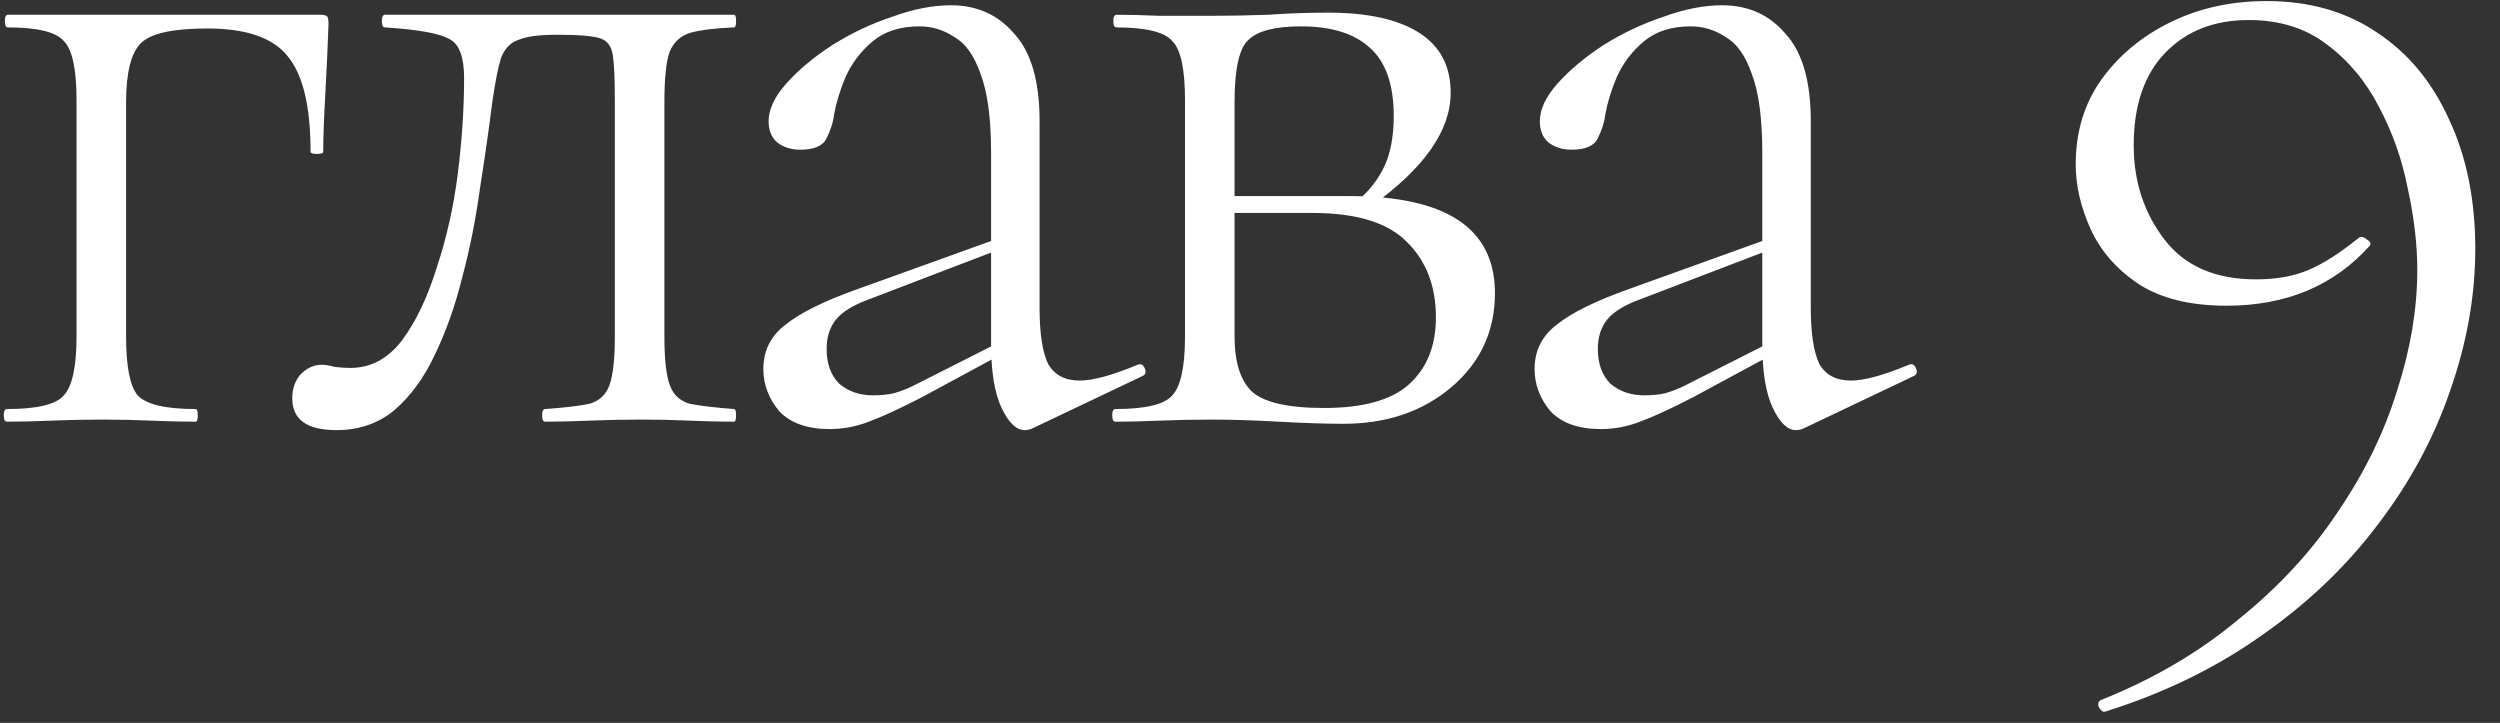 <?xml version="1.0" encoding="UTF-8"?> <svg xmlns="http://www.w3.org/2000/svg" width="83" height="24" viewBox="0 0 83 24" fill="none"><rect x="0" y="0" width="83" height="24" fill="#333333" stroke="none"/><path d="M10.626 0.49C10.766 0.49 10.848 0.513 10.871 0.56C10.894 0.583 10.906 0.665 10.906 0.805C10.883 1.505 10.848 2.275 10.801 3.115C10.754 3.932 10.731 4.573 10.731 5.04C10.731 5.087 10.661 5.11 10.521 5.11C10.381 5.11 10.311 5.087 10.311 5.04C10.311 3.523 10.054 2.462 9.541 1.855C9.051 1.248 8.164 0.945 6.881 0.945C5.738 0.945 5.003 1.108 4.676 1.435C4.349 1.762 4.186 2.415 4.186 3.395V11.165C4.186 12.168 4.314 12.822 4.571 13.125C4.851 13.428 5.493 13.58 6.496 13.58C6.543 13.58 6.566 13.65 6.566 13.79C6.566 13.93 6.543 14 6.496 14C6.053 14 5.563 13.988 5.026 13.965C4.489 13.942 3.953 13.93 3.416 13.93C2.833 13.93 2.261 13.942 1.701 13.965C1.164 13.988 0.674 14 0.231 14C0.161 14 0.126 13.93 0.126 13.79C0.126 13.65 0.161 13.58 0.231 13.58C1.234 13.58 1.864 13.428 2.121 13.125C2.401 12.822 2.541 12.168 2.541 11.165V3.325C2.541 2.298 2.401 1.645 2.121 1.365C1.864 1.062 1.246 0.91 0.266 0.91C0.196 0.91 0.161 0.84 0.161 0.7C0.161 0.56 0.196 0.49 0.266 0.49H10.626ZM11.173 14.28C10.193 14.28 9.703 13.93 9.703 13.23C9.703 12.903 9.797 12.635 9.983 12.425C10.193 12.215 10.427 12.11 10.683 12.11C10.8 12.11 10.94 12.133 11.103 12.18C11.29 12.203 11.465 12.215 11.628 12.215C12.305 12.215 12.877 11.912 13.343 11.305C13.81 10.675 14.195 9.87 14.498 8.89C14.825 7.91 15.058 6.872 15.198 5.775C15.338 4.655 15.408 3.593 15.408 2.59C15.408 1.89 15.245 1.458 14.918 1.295C14.591 1.108 13.88 0.98 12.783 0.91C12.713 0.91 12.678 0.84 12.678 0.7C12.678 0.56 12.713 0.49 12.783 0.49C12.993 0.49 13.367 0.49 13.903 0.49C14.463 0.49 15.07 0.49 15.723 0.49C16.377 0.49 16.96 0.49 17.473 0.49C17.986 0.49 18.302 0.49 18.418 0.49H24.368C24.415 0.49 24.438 0.56 24.438 0.7C24.438 0.84 24.415 0.91 24.368 0.91C23.762 0.933 23.283 0.992 22.933 1.085C22.607 1.178 22.373 1.388 22.233 1.715C22.116 2.042 22.058 2.602 22.058 3.395V11.165C22.058 11.912 22.116 12.448 22.233 12.775C22.35 13.102 22.572 13.312 22.898 13.405C23.248 13.475 23.738 13.533 24.368 13.58C24.415 13.58 24.438 13.65 24.438 13.79C24.438 13.93 24.415 14 24.368 14C23.925 14 23.435 13.988 22.898 13.965C22.385 13.942 21.848 13.93 21.288 13.93C20.705 13.93 20.133 13.942 19.573 13.965C19.013 13.988 18.523 14 18.103 14C18.033 14 17.998 13.93 17.998 13.79C17.998 13.65 18.033 13.58 18.103 13.58C18.756 13.533 19.247 13.475 19.573 13.405C19.9 13.312 20.122 13.102 20.238 12.775C20.355 12.448 20.413 11.912 20.413 11.165V3.325C20.413 2.602 20.39 2.1 20.343 1.82C20.297 1.517 20.145 1.33 19.888 1.26C19.631 1.19 19.2 1.155 18.593 1.155H18.418C17.881 1.155 17.473 1.213 17.193 1.33C16.936 1.423 16.75 1.622 16.633 1.925C16.54 2.228 16.447 2.695 16.353 3.325C16.236 4.258 16.096 5.238 15.933 6.265C15.793 7.292 15.595 8.283 15.338 9.24C15.105 10.173 14.802 11.025 14.428 11.795C14.078 12.542 13.635 13.148 13.098 13.615C12.562 14.058 11.92 14.28 11.173 14.28ZM34.303 14.21C34.21 14.257 34.117 14.28 34.023 14.28C33.743 14.28 33.487 14.035 33.254 13.545C33.02 13.055 32.904 12.343 32.904 11.41V5.075C32.904 3.932 32.787 3.057 32.553 2.45C32.343 1.843 32.052 1.435 31.678 1.225C31.328 0.992 30.944 0.875 30.523 0.875C29.893 0.875 29.38 1.038 28.983 1.365C28.587 1.692 28.284 2.088 28.073 2.555C27.887 2.998 27.759 3.418 27.689 3.815C27.665 4.048 27.584 4.305 27.444 4.585C27.327 4.842 27.035 4.97 26.569 4.97C26.265 4.97 26.009 4.888 25.799 4.725C25.612 4.562 25.518 4.328 25.518 4.025C25.518 3.628 25.717 3.208 26.113 2.765C26.51 2.322 27.012 1.902 27.619 1.505C28.248 1.108 28.913 0.793 29.613 0.56C30.314 0.303 30.967 0.175 31.573 0.175C32.437 0.175 33.137 0.49 33.673 1.12C34.233 1.727 34.514 2.695 34.514 4.025V10.22C34.514 11.06 34.607 11.678 34.794 12.075C35.004 12.448 35.353 12.635 35.843 12.635C36.287 12.635 36.928 12.46 37.769 12.11C37.885 12.063 37.967 12.11 38.014 12.25C38.06 12.367 38.025 12.448 37.908 12.495L34.303 14.21ZM27.549 14.245C26.802 14.245 26.242 14.047 25.869 13.65C25.518 13.23 25.343 12.763 25.343 12.25C25.343 11.643 25.588 11.153 26.078 10.78C26.569 10.383 27.373 9.987 28.494 9.59L33.254 7.875L33.324 8.225L28.843 9.94C28.33 10.127 27.968 10.348 27.759 10.605C27.549 10.862 27.444 11.188 27.444 11.585C27.444 12.075 27.584 12.46 27.863 12.74C28.167 12.997 28.54 13.125 28.983 13.125C29.24 13.125 29.474 13.102 29.683 13.055C29.917 12.985 30.127 12.903 30.314 12.81L33.569 11.165L33.639 11.55L30.593 13.195C29.87 13.568 29.287 13.837 28.843 14C28.424 14.163 27.992 14.245 27.549 14.245ZM40.217 0.525C40.823 0.525 41.453 0.513 42.107 0.49C42.76 0.443 43.425 0.42 44.102 0.42C45.408 0.42 46.412 0.642 47.112 1.085C47.812 1.528 48.162 2.193 48.162 3.08C48.162 4.34 47.275 5.6 45.502 6.86L45.047 6.685C45.443 6.358 45.747 5.973 45.957 5.53C46.167 5.087 46.272 4.527 46.272 3.85C46.272 2.8 46.003 2.042 45.467 1.575C44.953 1.108 44.195 0.875 43.192 0.875C42.328 0.875 41.745 1.027 41.442 1.33C41.138 1.61 40.987 2.298 40.987 3.395V11.165C40.987 12.005 41.173 12.612 41.547 12.985C41.943 13.358 42.748 13.545 43.962 13.545C45.245 13.545 46.178 13.288 46.762 12.775C47.368 12.238 47.672 11.492 47.672 10.535C47.672 9.508 47.357 8.68 46.727 8.05C46.097 7.397 45.047 7.07 43.577 7.07H40.357L40.322 6.51H44.802C48.022 6.51 49.632 7.583 49.632 9.73C49.632 10.99 49.153 12.028 48.197 12.845C47.24 13.662 46.038 14.07 44.592 14.07C44.032 14.07 43.32 14.047 42.457 14C41.617 13.953 40.87 13.93 40.217 13.93C39.633 13.93 39.062 13.942 38.502 13.965C37.965 13.988 37.475 14 37.032 14C36.962 14 36.927 13.93 36.927 13.79C36.927 13.65 36.962 13.58 37.032 13.58C38.035 13.58 38.665 13.428 38.922 13.125C39.202 12.822 39.342 12.168 39.342 11.165V3.325C39.342 2.298 39.202 1.645 38.922 1.365C38.665 1.062 38.047 0.91 37.067 0.91C36.997 0.91 36.962 0.84 36.962 0.7C36.962 0.56 36.997 0.49 37.067 0.49C37.487 0.49 37.965 0.502 38.502 0.525C39.062 0.525 39.633 0.525 40.217 0.525ZM59.908 14.21C59.815 14.257 59.722 14.28 59.628 14.28C59.348 14.28 59.092 14.035 58.858 13.545C58.625 13.055 58.508 12.343 58.508 11.41V5.075C58.508 3.932 58.392 3.057 58.158 2.45C57.948 1.843 57.657 1.435 57.283 1.225C56.933 0.992 56.548 0.875 56.128 0.875C55.498 0.875 54.985 1.038 54.588 1.365C54.192 1.692 53.888 2.088 53.678 2.555C53.492 2.998 53.363 3.418 53.293 3.815C53.27 4.048 53.188 4.305 53.048 4.585C52.932 4.842 52.64 4.97 52.173 4.97C51.87 4.97 51.613 4.888 51.403 4.725C51.217 4.562 51.123 4.328 51.123 4.025C51.123 3.628 51.322 3.208 51.718 2.765C52.115 2.322 52.617 1.902 53.223 1.505C53.853 1.108 54.518 0.793 55.218 0.56C55.918 0.303 56.572 0.175 57.178 0.175C58.042 0.175 58.742 0.49 59.278 1.12C59.838 1.727 60.118 2.695 60.118 4.025V10.22C60.118 11.06 60.212 11.678 60.398 12.075C60.608 12.448 60.958 12.635 61.448 12.635C61.892 12.635 62.533 12.46 63.373 12.11C63.49 12.063 63.572 12.11 63.618 12.25C63.665 12.367 63.63 12.448 63.513 12.495L59.908 14.21ZM53.153 14.245C52.407 14.245 51.847 14.047 51.473 13.65C51.123 13.23 50.948 12.763 50.948 12.25C50.948 11.643 51.193 11.153 51.683 10.78C52.173 10.383 52.978 9.987 54.098 9.59L58.858 7.875L58.928 8.225L54.448 9.94C53.935 10.127 53.573 10.348 53.363 10.605C53.153 10.862 53.048 11.188 53.048 11.585C53.048 12.075 53.188 12.46 53.468 12.74C53.772 12.997 54.145 13.125 54.588 13.125C54.845 13.125 55.078 13.102 55.288 13.055C55.522 12.985 55.732 12.903 55.918 12.81L59.173 11.165L59.243 11.55L56.198 13.195C55.475 13.568 54.892 13.837 54.448 14C54.028 14.163 53.597 14.245 53.153 14.245ZM73.919 10.15C72.706 10.15 71.726 9.905 70.979 9.415C70.256 8.925 69.731 8.318 69.404 7.595C69.078 6.872 68.914 6.16 68.914 5.46C68.914 4.387 69.194 3.453 69.754 2.66C70.338 1.843 71.108 1.202 72.064 0.735C73.021 0.268 74.083 0.035 75.249 0.035C76.673 0.035 77.898 0.385 78.924 1.085C79.951 1.762 80.744 2.718 81.304 3.955C81.888 5.192 82.179 6.627 82.179 8.26C82.179 9.823 81.899 11.398 81.339 12.985C80.803 14.548 80.009 16.018 78.959 17.395C77.909 18.795 76.614 20.032 75.074 21.105C73.558 22.178 71.831 23.018 69.894 23.625C69.824 23.648 69.754 23.602 69.684 23.485C69.638 23.368 69.661 23.287 69.754 23.24C71.504 22.54 73.033 21.642 74.339 20.545C75.669 19.472 76.766 18.282 77.629 16.975C78.516 15.668 79.169 14.327 79.589 12.95C80.033 11.573 80.254 10.243 80.254 8.96C80.254 8.12 80.149 7.222 79.939 6.265C79.753 5.308 79.438 4.41 78.994 3.57C78.551 2.707 77.968 2.007 77.244 1.47C76.544 0.933 75.681 0.665 74.654 0.665C73.511 0.665 72.589 1.027 71.889 1.75C71.189 2.473 70.839 3.5 70.839 4.83C70.839 6.02 71.178 7.058 71.854 7.945C72.531 8.832 73.546 9.275 74.899 9.275C75.576 9.275 76.159 9.17 76.649 8.96C77.139 8.75 77.688 8.4 78.294 7.91C78.364 7.84 78.458 7.852 78.574 7.945C78.691 8.015 78.726 8.085 78.679 8.155C77.489 9.485 75.903 10.15 73.919 10.15Z" fill="white"></path></svg> 